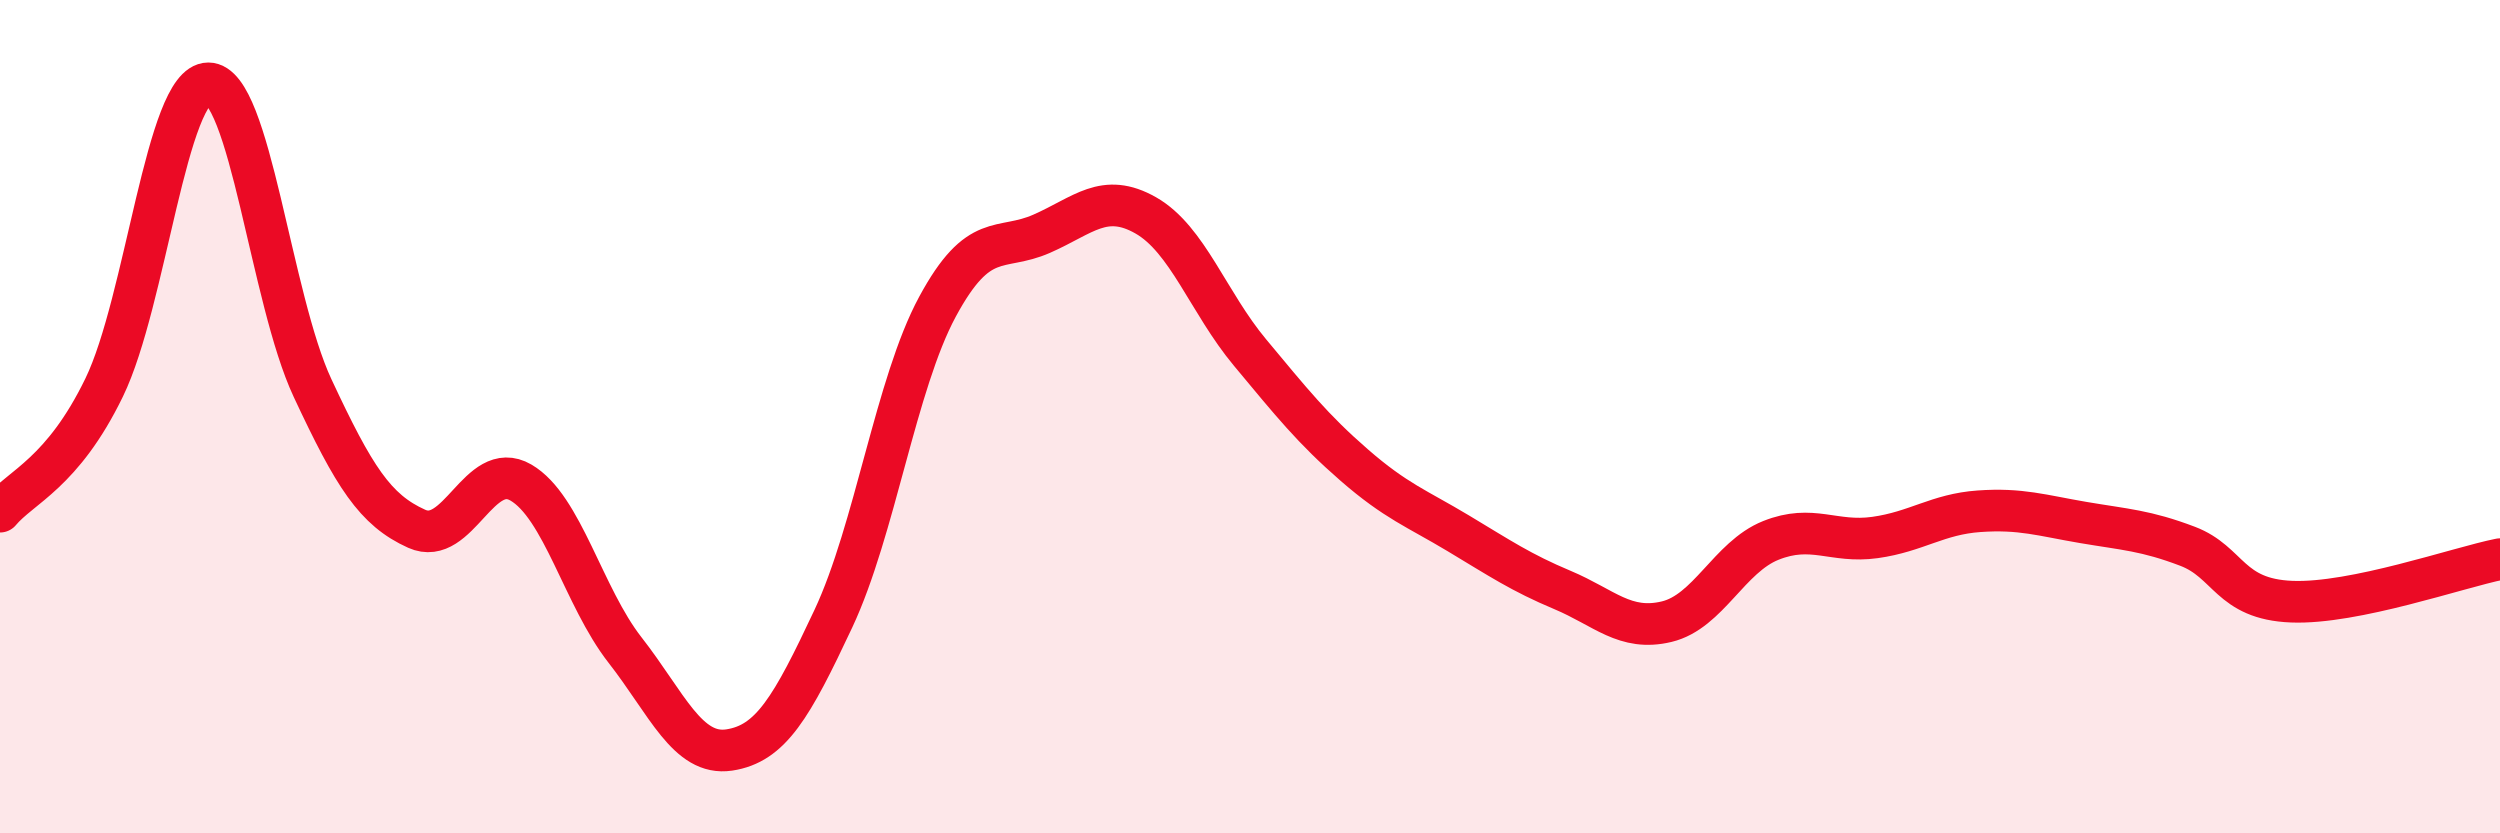 
    <svg width="60" height="20" viewBox="0 0 60 20" xmlns="http://www.w3.org/2000/svg">
      <path
        d="M 0,12.28 C 0.5,11.68 1.5,11.36 2.5,9.3 C 3.5,7.24 4,2 5,2 C 6,2 6.5,7.17 7.5,9.31 C 8.5,11.45 9,12.24 10,12.69 C 11,13.14 11.5,11 12.5,11.58 C 13.5,12.16 14,14.32 15,15.6 C 16,16.88 16.5,18.15 17.5,18 C 18.5,17.85 19,16.98 20,14.85 C 21,12.72 21.5,9.21 22.5,7.36 C 23.5,5.51 24,6.05 25,5.61 C 26,5.17 26.5,4.6 27.5,5.17 C 28.5,5.74 29,7.26 30,8.46 C 31,9.66 31.5,10.29 32.5,11.16 C 33.5,12.03 34,12.2 35,12.8 C 36,13.4 36.5,13.74 37.5,14.16 C 38.5,14.58 39,15.16 40,14.92 C 41,14.68 41.5,13.37 42.5,12.97 C 43.5,12.57 44,13.04 45,12.9 C 46,12.76 46.5,12.34 47.5,12.27 C 48.5,12.2 49,12.37 50,12.54 C 51,12.71 51.5,12.73 52.5,13.11 C 53.5,13.49 53.5,14.38 55,14.44 C 56.5,14.5 59,13.62 60,13.42L60 20L0 20Z"
        fill="#EB0A25"
        opacity="0.1"
        stroke-linecap="round"
        stroke-linejoin="round"
      />
      <path
        d="M 0,12.28 C 0.5,11.68 1.5,11.36 2.5,9.3 C 3.5,7.24 4,2 5,2 C 6,2 6.5,7.17 7.5,9.31 C 8.5,11.45 9,12.24 10,12.69 C 11,13.14 11.5,11 12.5,11.58 C 13.5,12.16 14,14.32 15,15.6 C 16,16.88 16.5,18.15 17.5,18 C 18.5,17.85 19,16.98 20,14.85 C 21,12.72 21.5,9.21 22.5,7.36 C 23.5,5.51 24,6.05 25,5.61 C 26,5.17 26.5,4.6 27.5,5.17 C 28.5,5.74 29,7.26 30,8.46 C 31,9.66 31.5,10.29 32.5,11.16 C 33.5,12.03 34,12.2 35,12.8 C 36,13.4 36.5,13.74 37.5,14.16 C 38.5,14.58 39,15.16 40,14.92 C 41,14.68 41.5,13.37 42.5,12.97 C 43.5,12.57 44,13.04 45,12.9 C 46,12.76 46.5,12.34 47.5,12.27 C 48.5,12.2 49,12.37 50,12.54 C 51,12.71 51.5,12.73 52.5,13.11 C 53.5,13.49 53.5,14.38 55,14.44 C 56.5,14.5 59,13.62 60,13.42"
        stroke="#EB0A25"
        stroke-width="1"
        fill="none"
        stroke-linecap="round"
        stroke-linejoin="round"
      />
    </svg>
  